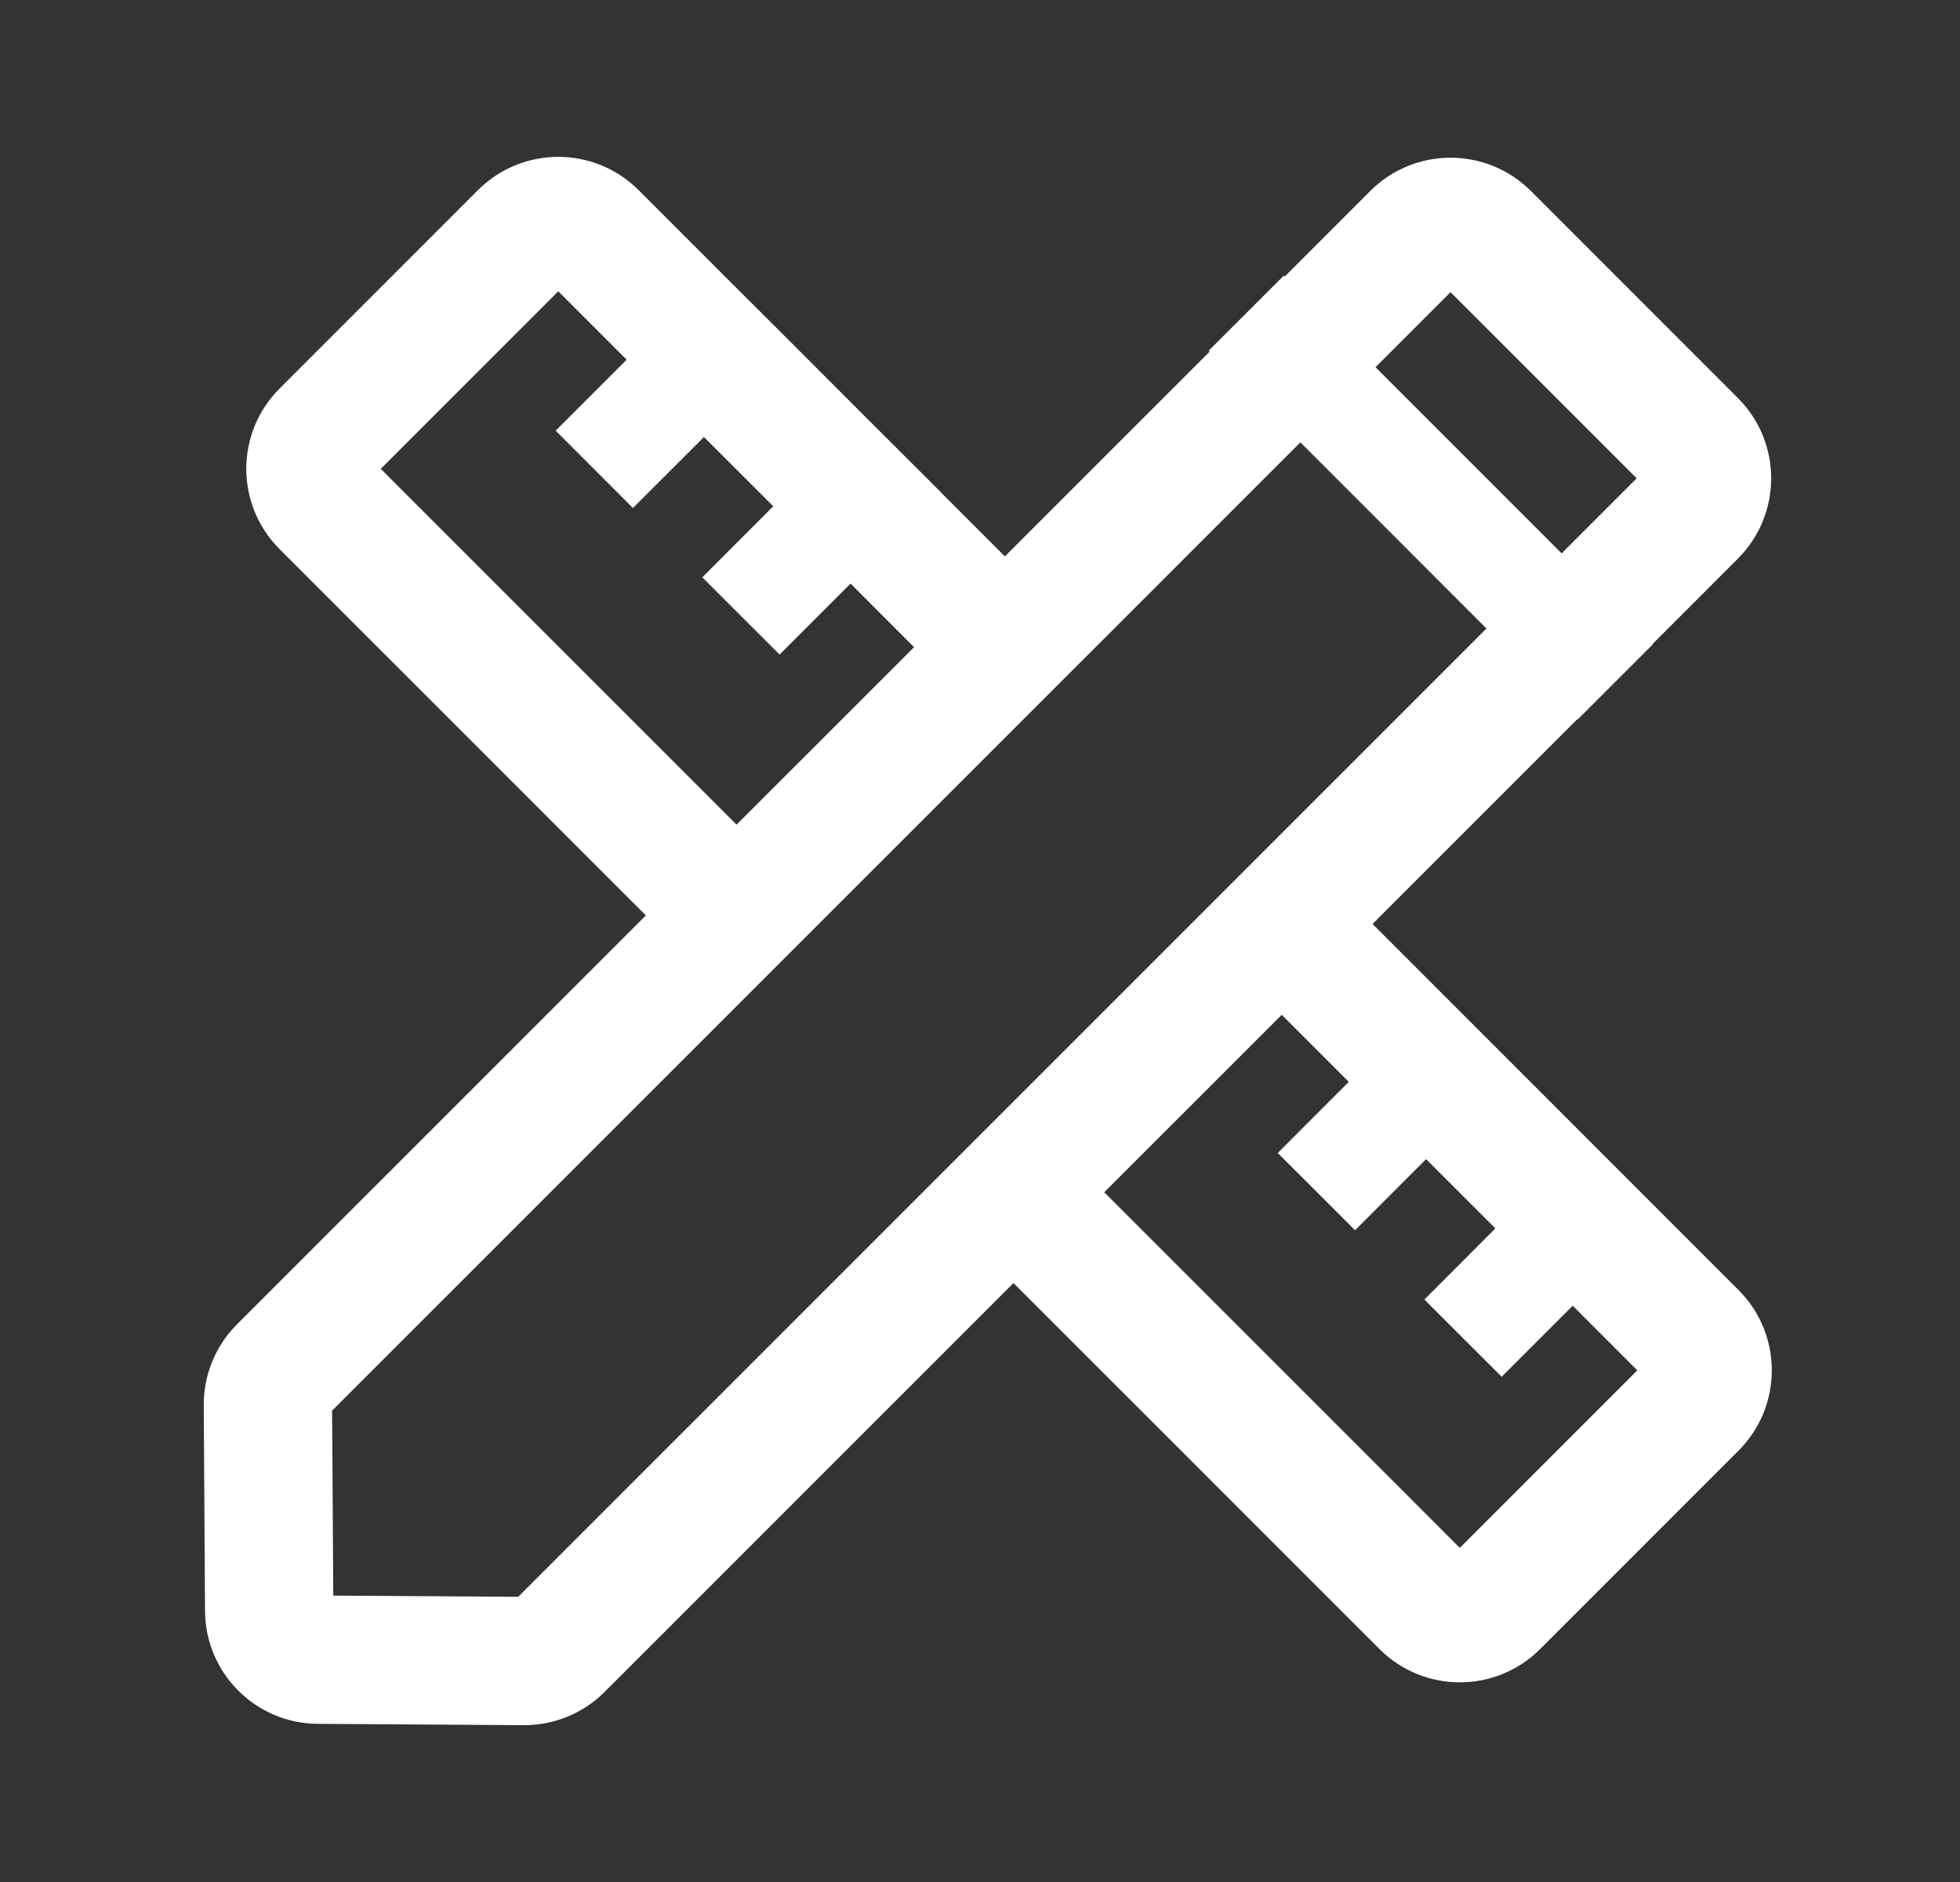 <svg width="25" height="24" viewBox="0 0 25 24" fill="none" xmlns="http://www.w3.org/2000/svg">
<rect x="0" y="0" width="25" height="24" fill="#333333" stroke="none"/>
<path fill-rule="evenodd" clip-rule="evenodd" d="M15.429 4.484L12.817 7.095L12.007 6.285L12.008 6.284L11.021 5.299L10.004 4.281L9.284 3.563L8.145 2.424C7.579 1.859 6.663 1.859 6.097 2.424L3.566 4.955C3 5.52 3 6.437 3.566 7.003L8.238 11.674L3.023 16.888C2.749 17.162 2.596 17.534 2.599 17.921L2.615 20.544C2.62 21.337 3.261 21.979 4.054 21.983L6.679 22C7.066 22.002 7.438 21.85 7.712 21.576L12.927 16.362L17.596 21.03C18.162 21.595 19.079 21.595 19.644 21.03L22.175 18.499C22.741 17.934 22.741 17.017 22.175 16.451L17.507 11.783L20.118 9.172L20.122 9.176L21.081 8.218L21.077 8.214L22.167 7.124C22.733 6.558 22.733 5.641 22.167 5.076L19.526 2.435C18.96 1.87 18.044 1.87 17.478 2.435L16.387 3.526L16.376 3.514L15.417 4.472L15.429 4.484ZM8.979 5.573L9.863 6.456L8.958 7.362L9.944 8.347L10.849 7.442L11.659 8.253L9.395 10.516L4.857 5.979L7.121 3.715L7.993 4.587L7.088 5.492L8.073 6.478L8.979 5.573ZM18.19 14.782L19.074 15.665L18.168 16.572L19.154 17.557L20.06 16.651L20.884 17.475L18.62 19.739L14.085 15.204L16.349 12.941L17.204 13.796L16.298 14.703L17.284 15.688L18.19 14.782ZM6.61 20.363L18.96 8.015L16.587 5.641L4.236 17.989L4.251 20.348L6.61 20.363ZM19.919 7.057L17.545 4.683L18.502 3.726L20.876 6.1L19.919 7.057Z" fill="#fff"/>
</svg>
